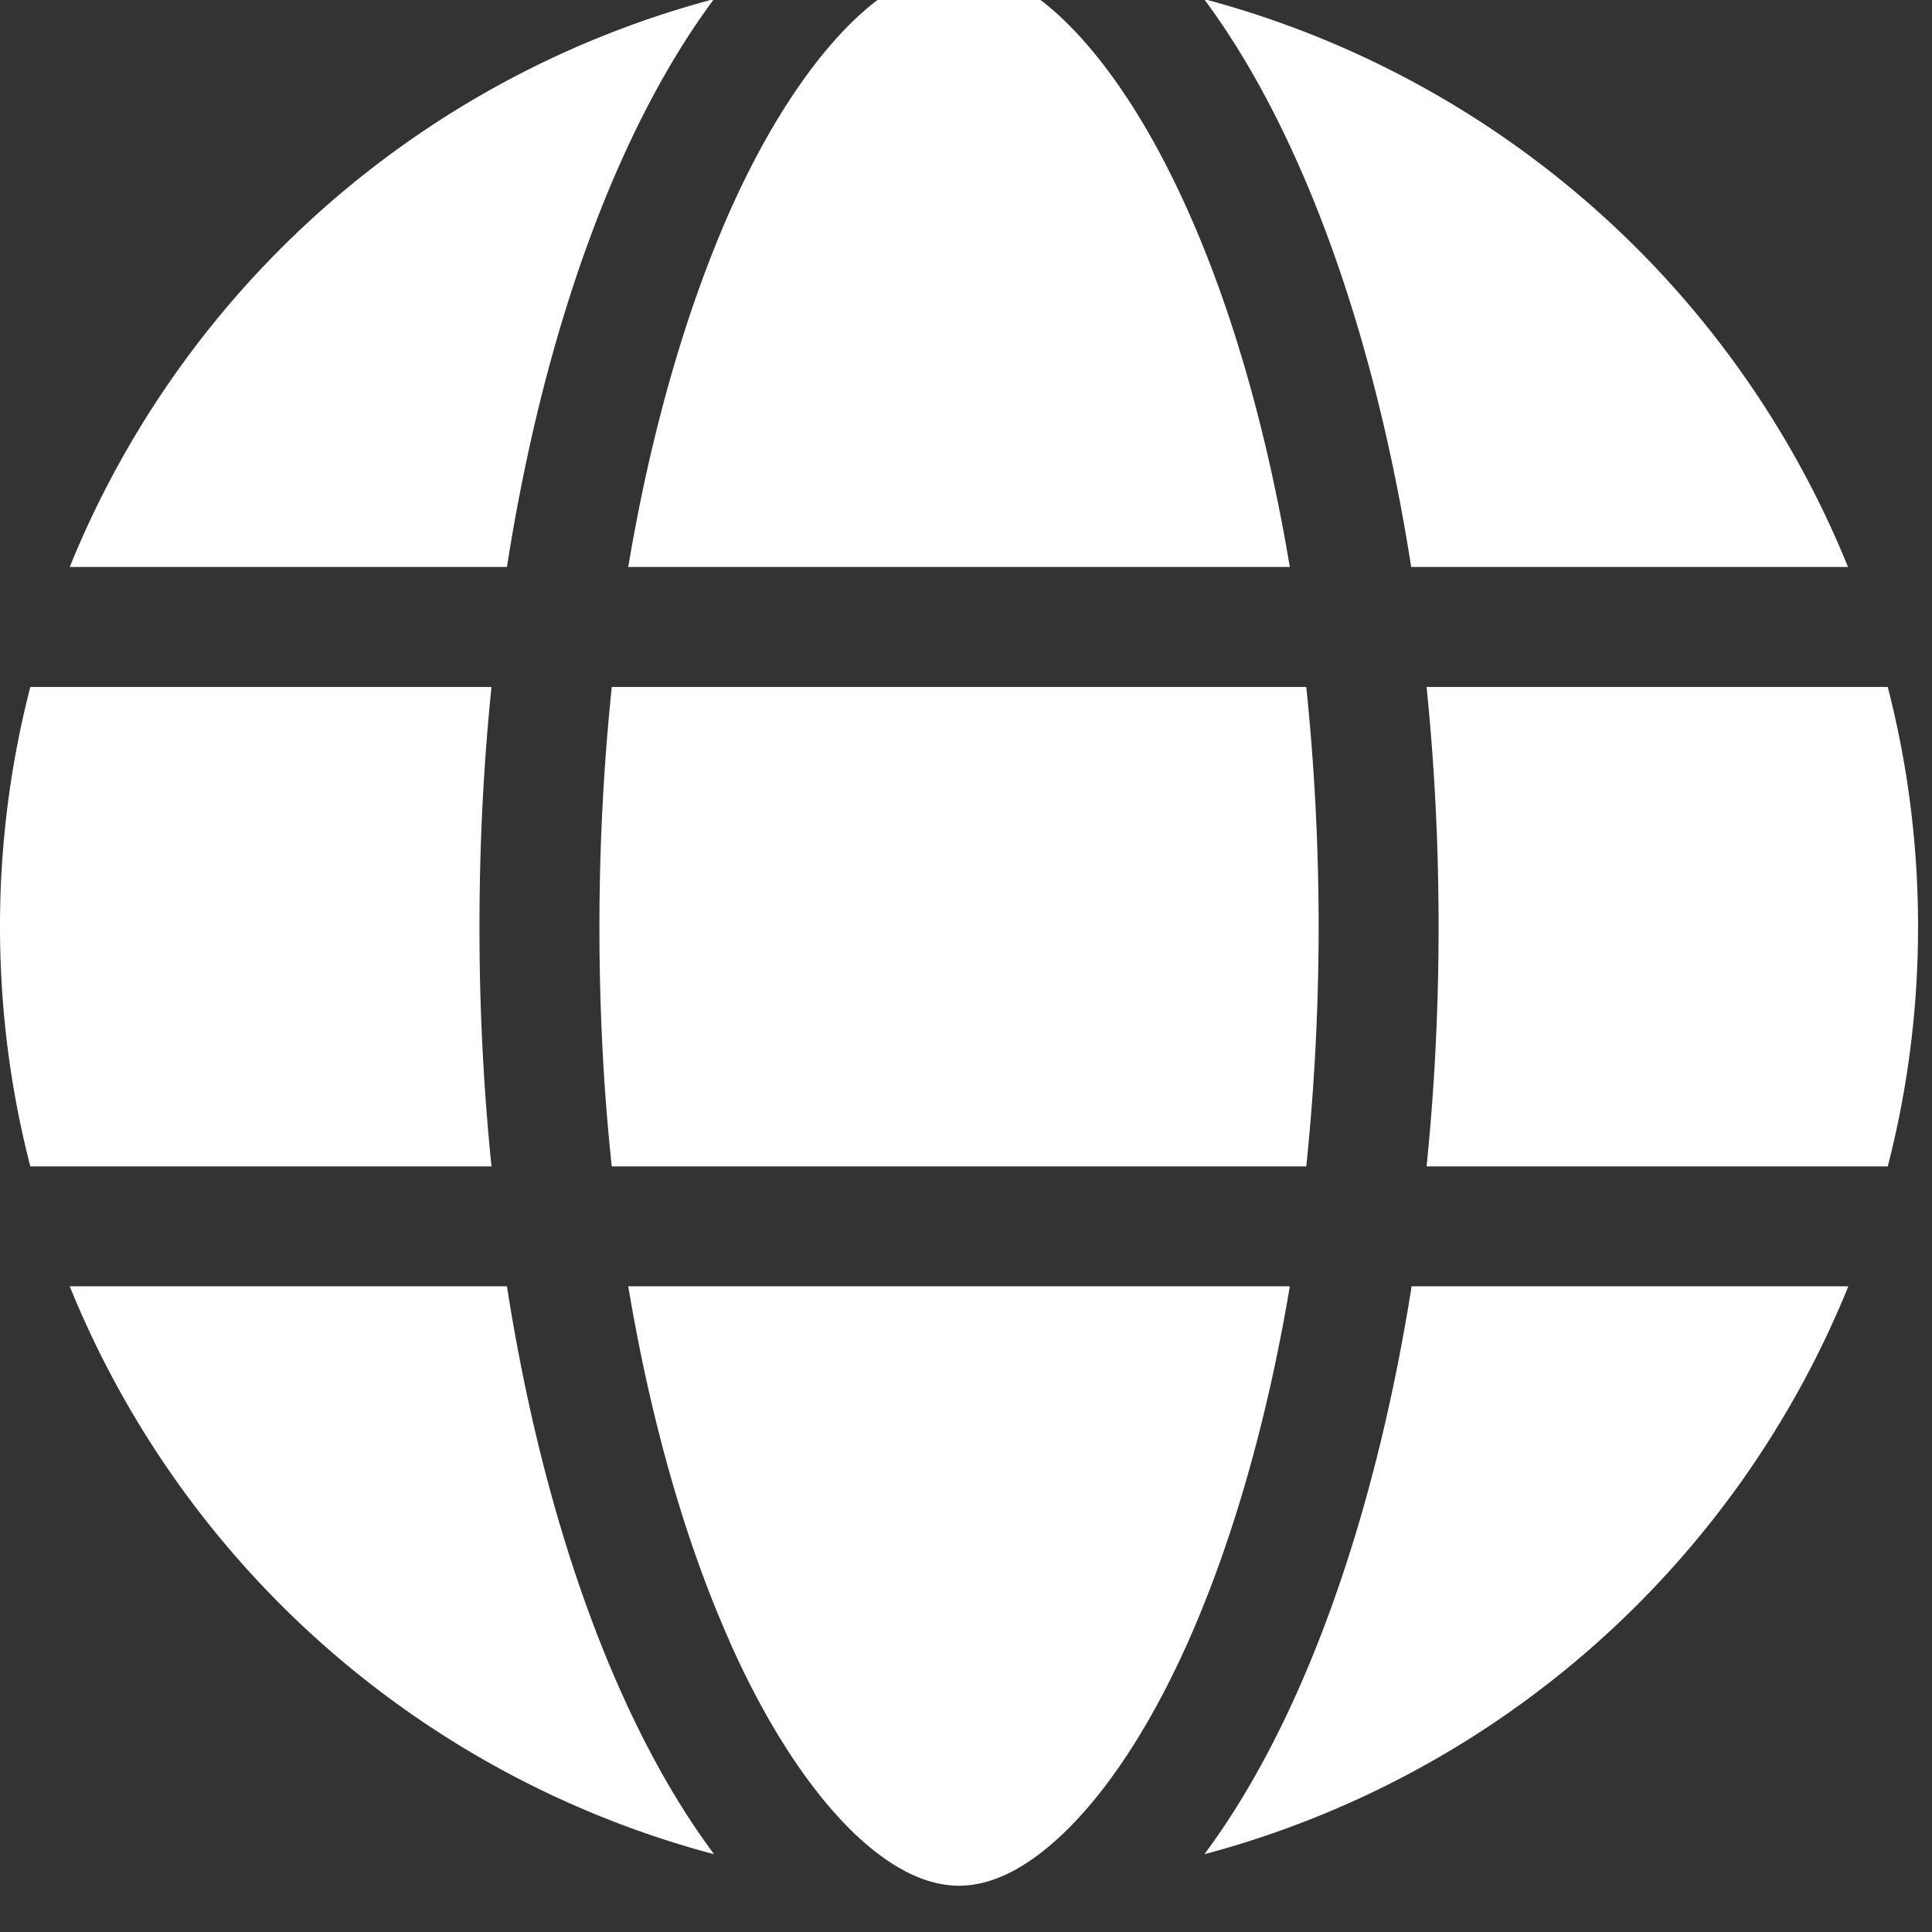 <svg xmlns="http://www.w3.org/2000/svg" xml:space="preserve" width="23" height="23"><rect width="100%" height="100%" fill="#333333" stroke="none"/><path fill="#FFF" fill-rule="evenodd" d="M15.355 6.75c-.272-1.627-.688-3.063-1.205-4.223-.468-1.053-.99-1.815-1.494-2.297-.499-.473-.914-.615-1.239-.615s-.74.143-1.24.615c-.504.482-1.026 1.245-1.494 2.297-.513 1.164-.932 2.6-1.204 4.223h7.876zM8.5-.011A11.445 11.445 0 0 0 .83 6.75h5.205C6.48 3.9 7.363 1.515 8.5-.011zM7.136 11.032c0 .989.049 1.944.147 2.854h8.268a27.774 27.774 0 0 0 0-5.708H7.283a27.774 27.774 0 0 0-.147 2.854zM22 6.75a11.441 11.441 0 0 0-7.666-6.761C15.471 1.515 16.354 3.9 16.8 6.75H22zm-7.662 15.324a11.447 11.447 0 0 0 7.666-6.761h-5.199c-.451 2.85-1.33 5.236-2.467 6.761zm-6.859-6.761c.272 1.623.687 3.059 1.204 4.219v.004c.468 1.053.99 1.815 1.494 2.297.5.473.914.616 1.24.616s.74-.144 1.239-.62c.504-.481 1.026-1.244 1.494-2.297.514-1.16.933-2.596 1.205-4.219H7.479zm14.994-7.135h-5.49c.094.919.143 1.873.143 2.854 0 .98-.049 1.936-.143 2.854h5.49c.236-.914.361-1.868.361-2.854s-.125-1.94-.361-2.854zM.83 15.313a11.445 11.445 0 0 0 7.671 6.761c-1.138-1.525-2.021-3.911-2.466-6.761H.83zm4.878-4.281c0-.981.049-1.936.143-2.854H.361A11.388 11.388 0 0 0 0 11.032c0 .985.125 1.939.361 2.854h5.49a28.063 28.063 0 0 1-.143-2.854z" clip-rule="evenodd"/></svg>